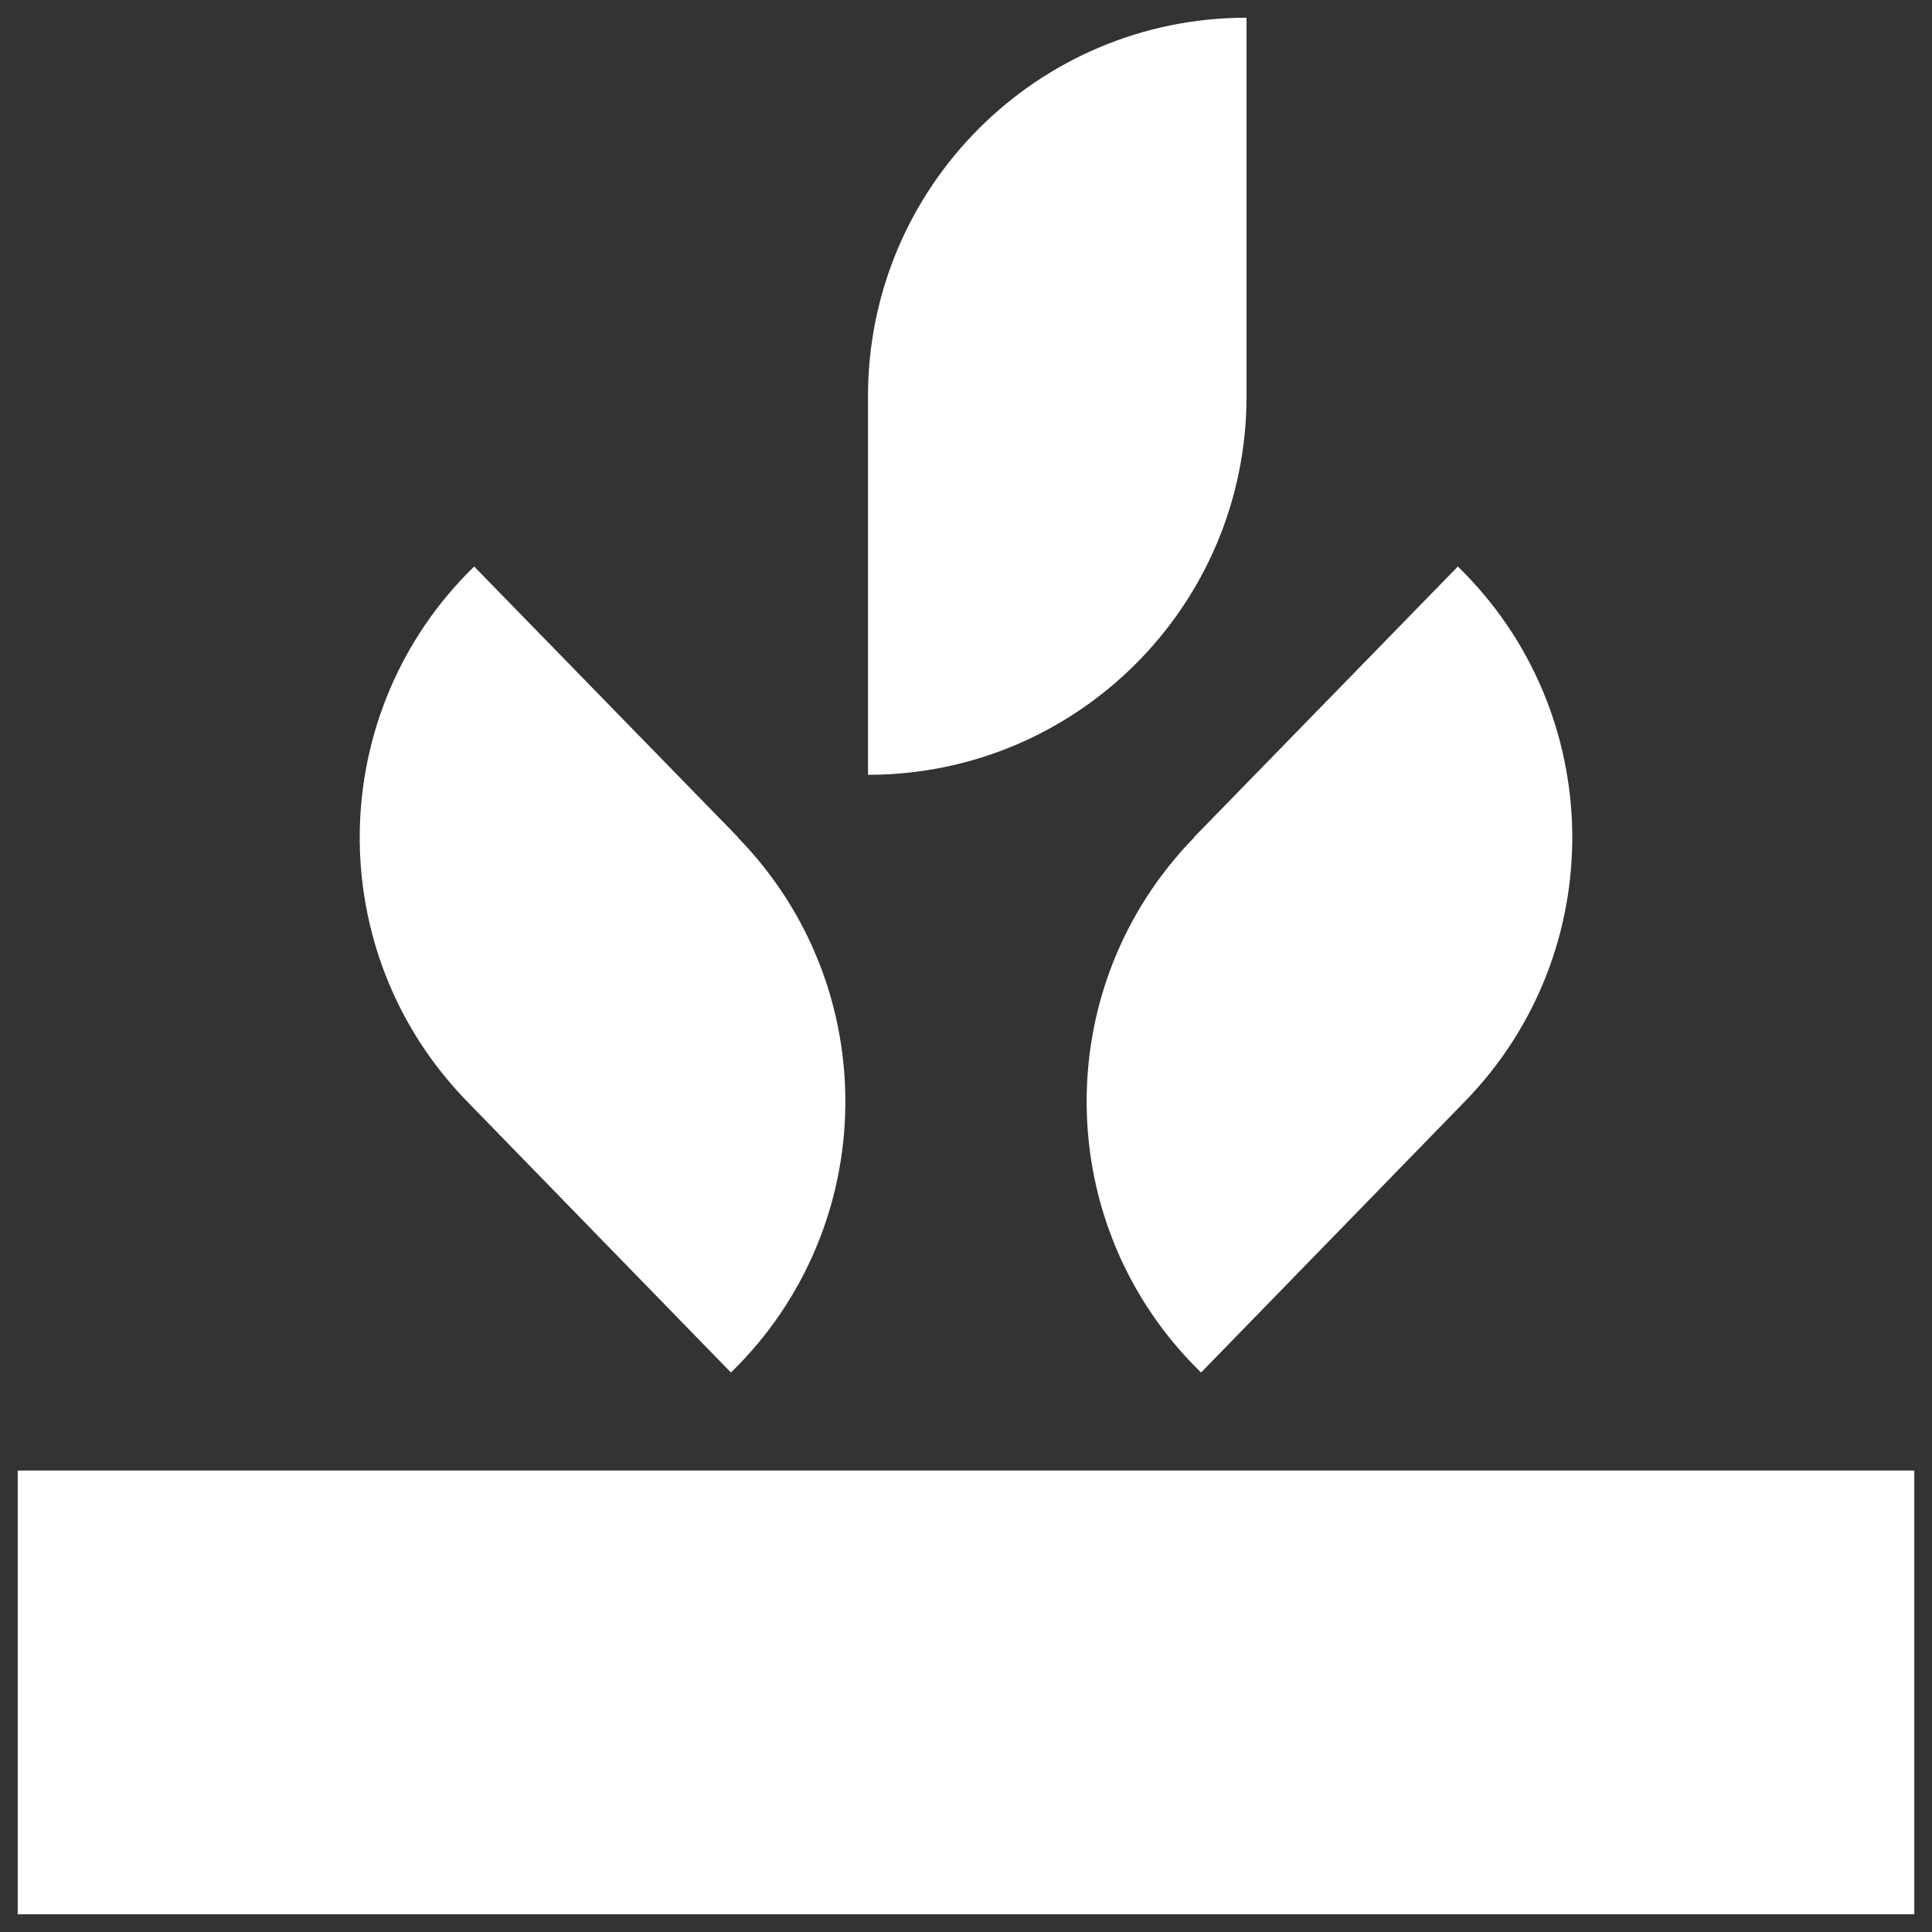 <?xml version="1.0" encoding="UTF-8"?>
<svg xmlns="http://www.w3.org/2000/svg" version="1.1" viewBox="0 0 96 96">
  <rect x="0" y="0" width="96" height="96" fill="#333333" stroke="none"/>
  <defs>
    <style>
      .cls-1 {
        fill: #fff;
      }
    </style>
  </defs>
  <g>
    <g id="Layer_1">
      <g>
        <path class="cls-1" d="M61.94,19.69V.88c-10.39,0-18.81,8.42-18.81,18.81v18.81c10.39,0,18.81-8.42,18.81-18.81Z"></path>
        <path class="cls-1" d="M36.67,41.6l-13.11-13.45c-7.44,7.24-7.6,19.14-.35,26.58l13.11,13.47c7.44-7.24,7.6-19.14.35-26.58v-.02Z"></path>
        <path class="cls-1" d="M59.33,41.6l13.11-13.45c7.44,7.24,7.6,19.14.35,26.58l-13.11,13.47c-7.44-7.24-7.6-19.14-.35-26.58v-.02Z"></path>
        <path class="cls-1" d="M95.12,95.12v-22.05H.88v22.05h94.24Z"></path>
      </g>
    </g>
  </g>
</svg>
